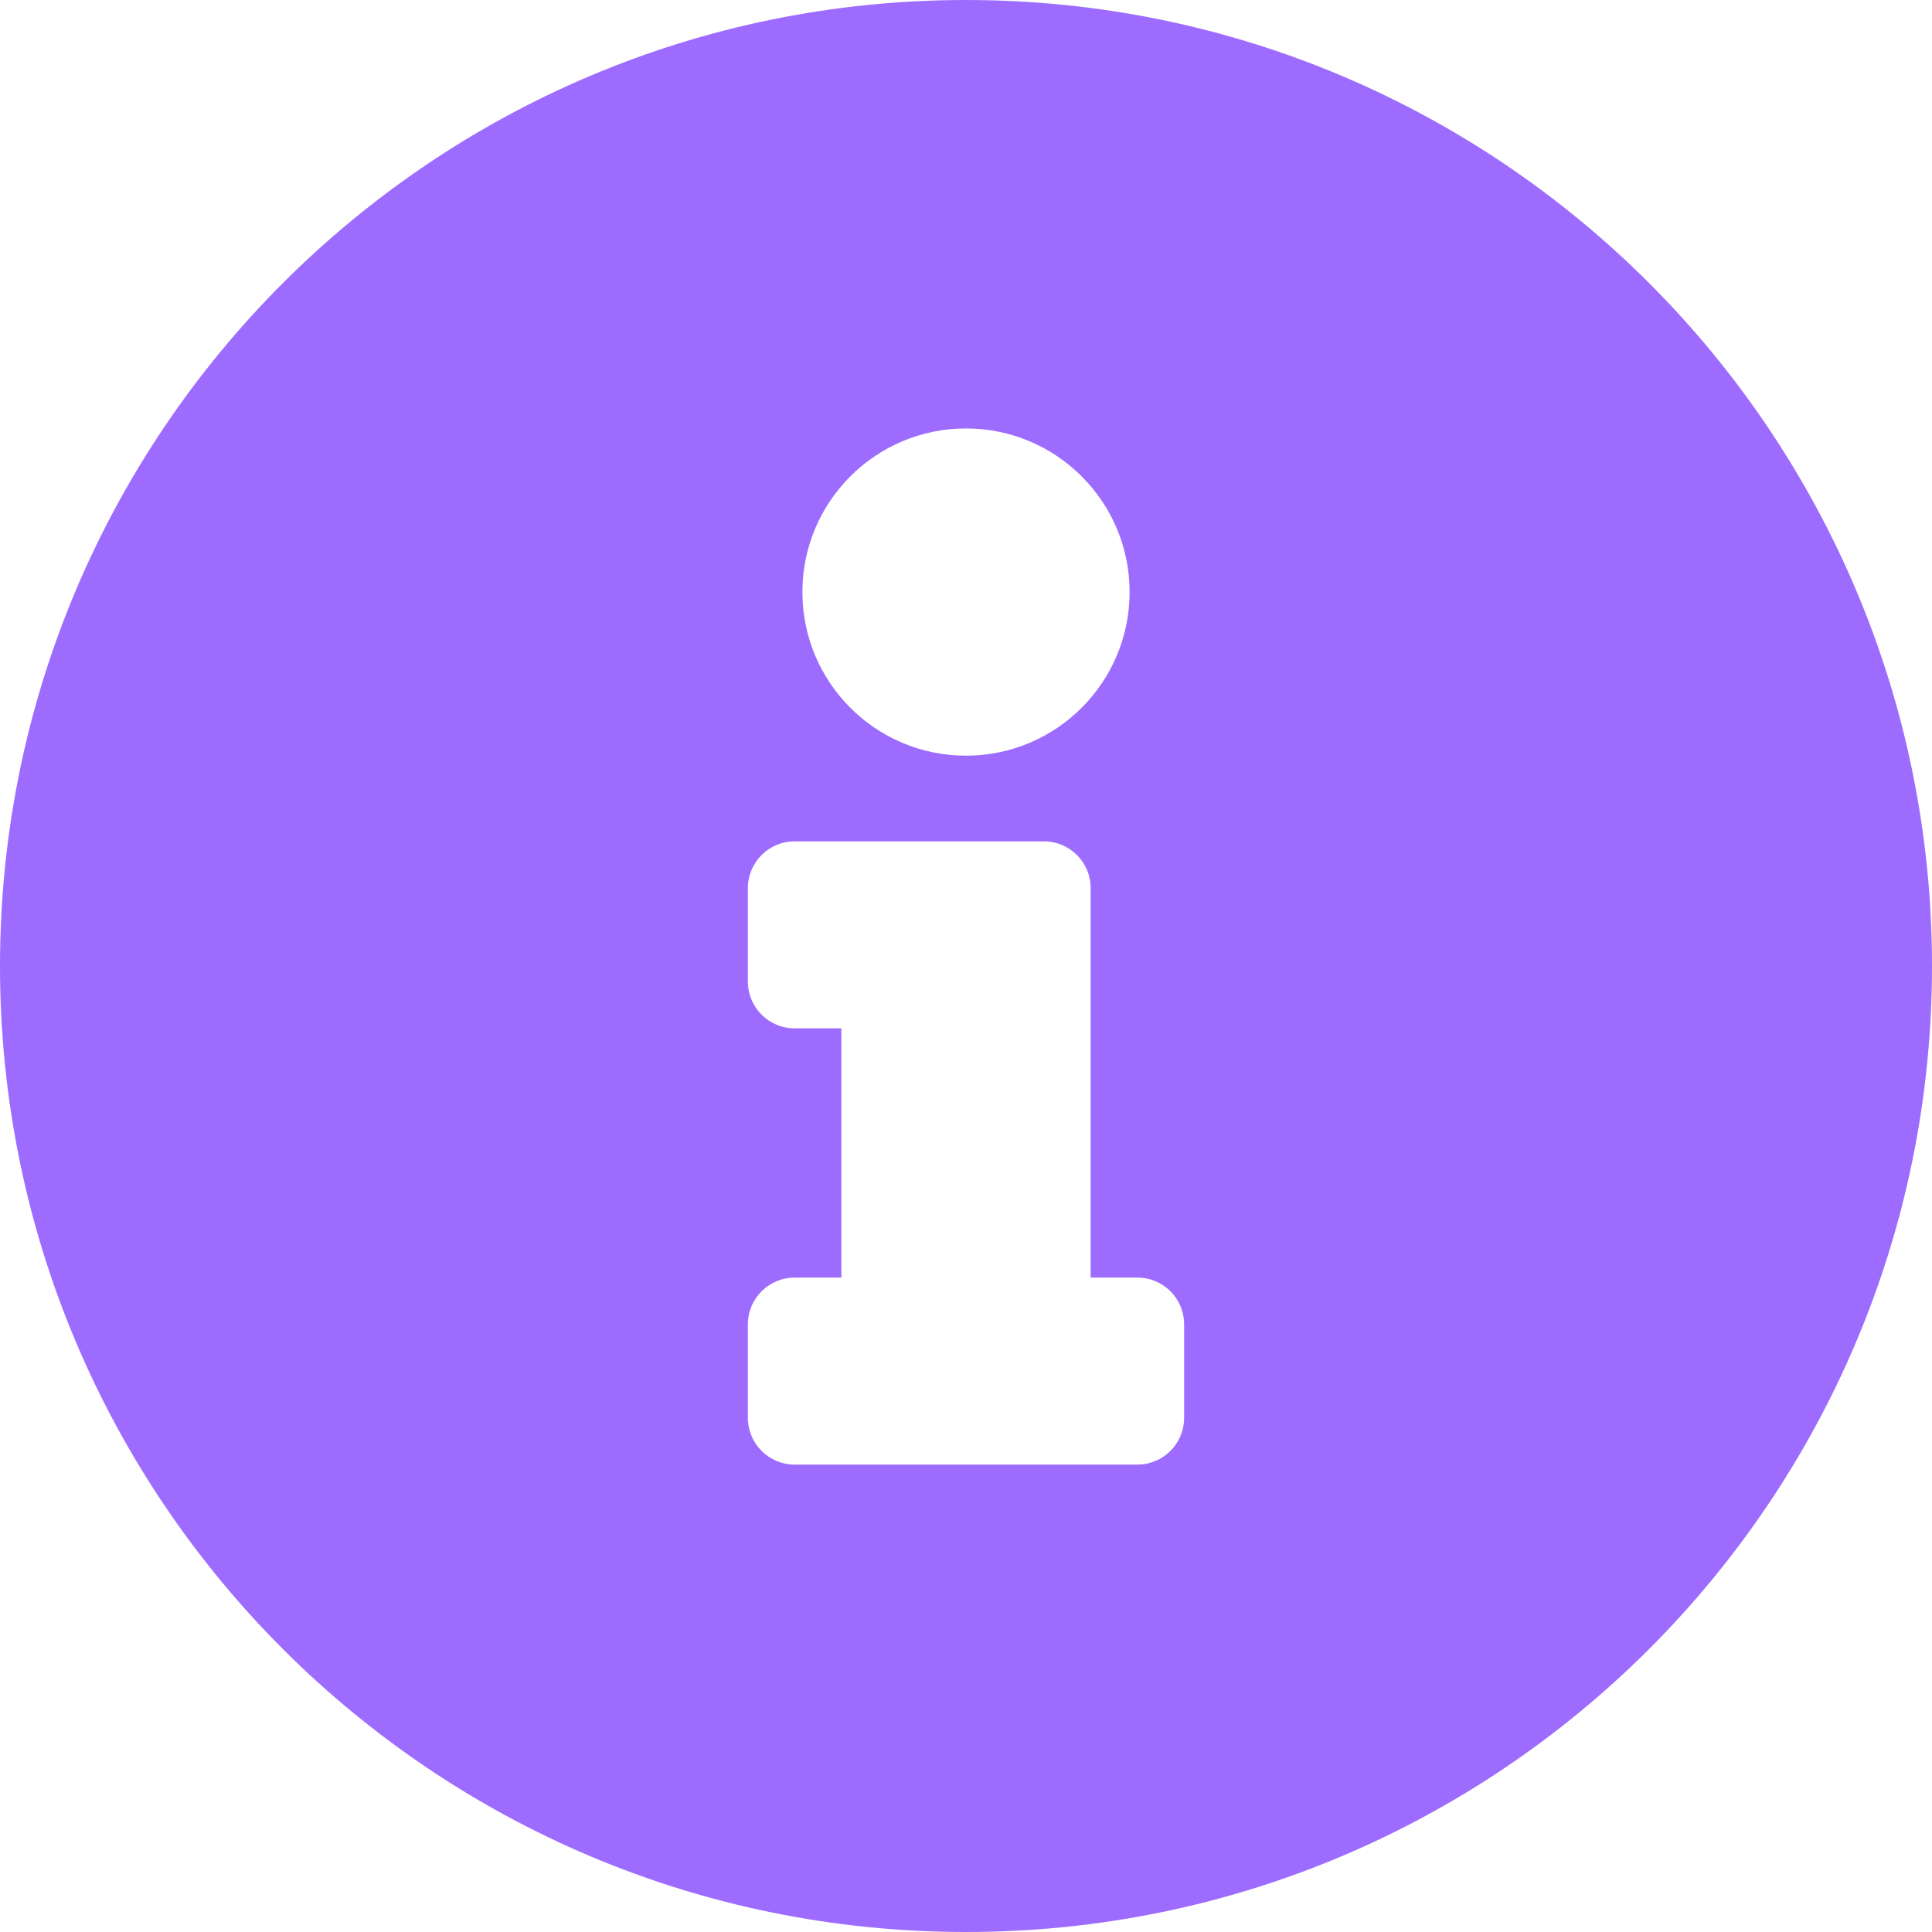 <svg width="60" height="60" viewBox="0 0 60 60" fill="none" xmlns="http://www.w3.org/2000/svg">
<path d="M30 0C13.433 0 0 13.438 0 30C0 46.572 13.433 60 30 60C46.567 60 60 46.572 60 30C60 13.438 46.567 0 30 0ZM30 13.306C32.806 13.306 35.081 15.581 35.081 18.387C35.081 21.193 32.806 23.468 30 23.468C27.194 23.468 24.919 21.193 24.919 18.387C24.919 15.581 27.194 13.306 30 13.306ZM36.774 44.032C36.774 44.834 36.124 45.484 35.323 45.484H24.677C23.876 45.484 23.226 44.834 23.226 44.032V41.129C23.226 40.327 23.876 39.677 24.677 39.677H26.129V31.936H24.677C23.876 31.936 23.226 31.285 23.226 30.484V27.581C23.226 26.779 23.876 26.129 24.677 26.129H32.419C33.221 26.129 33.871 26.779 33.871 27.581V39.677H35.323C36.124 39.677 36.774 40.327 36.774 41.129V44.032Z" fill="#9D6CFF"/>
</svg>
